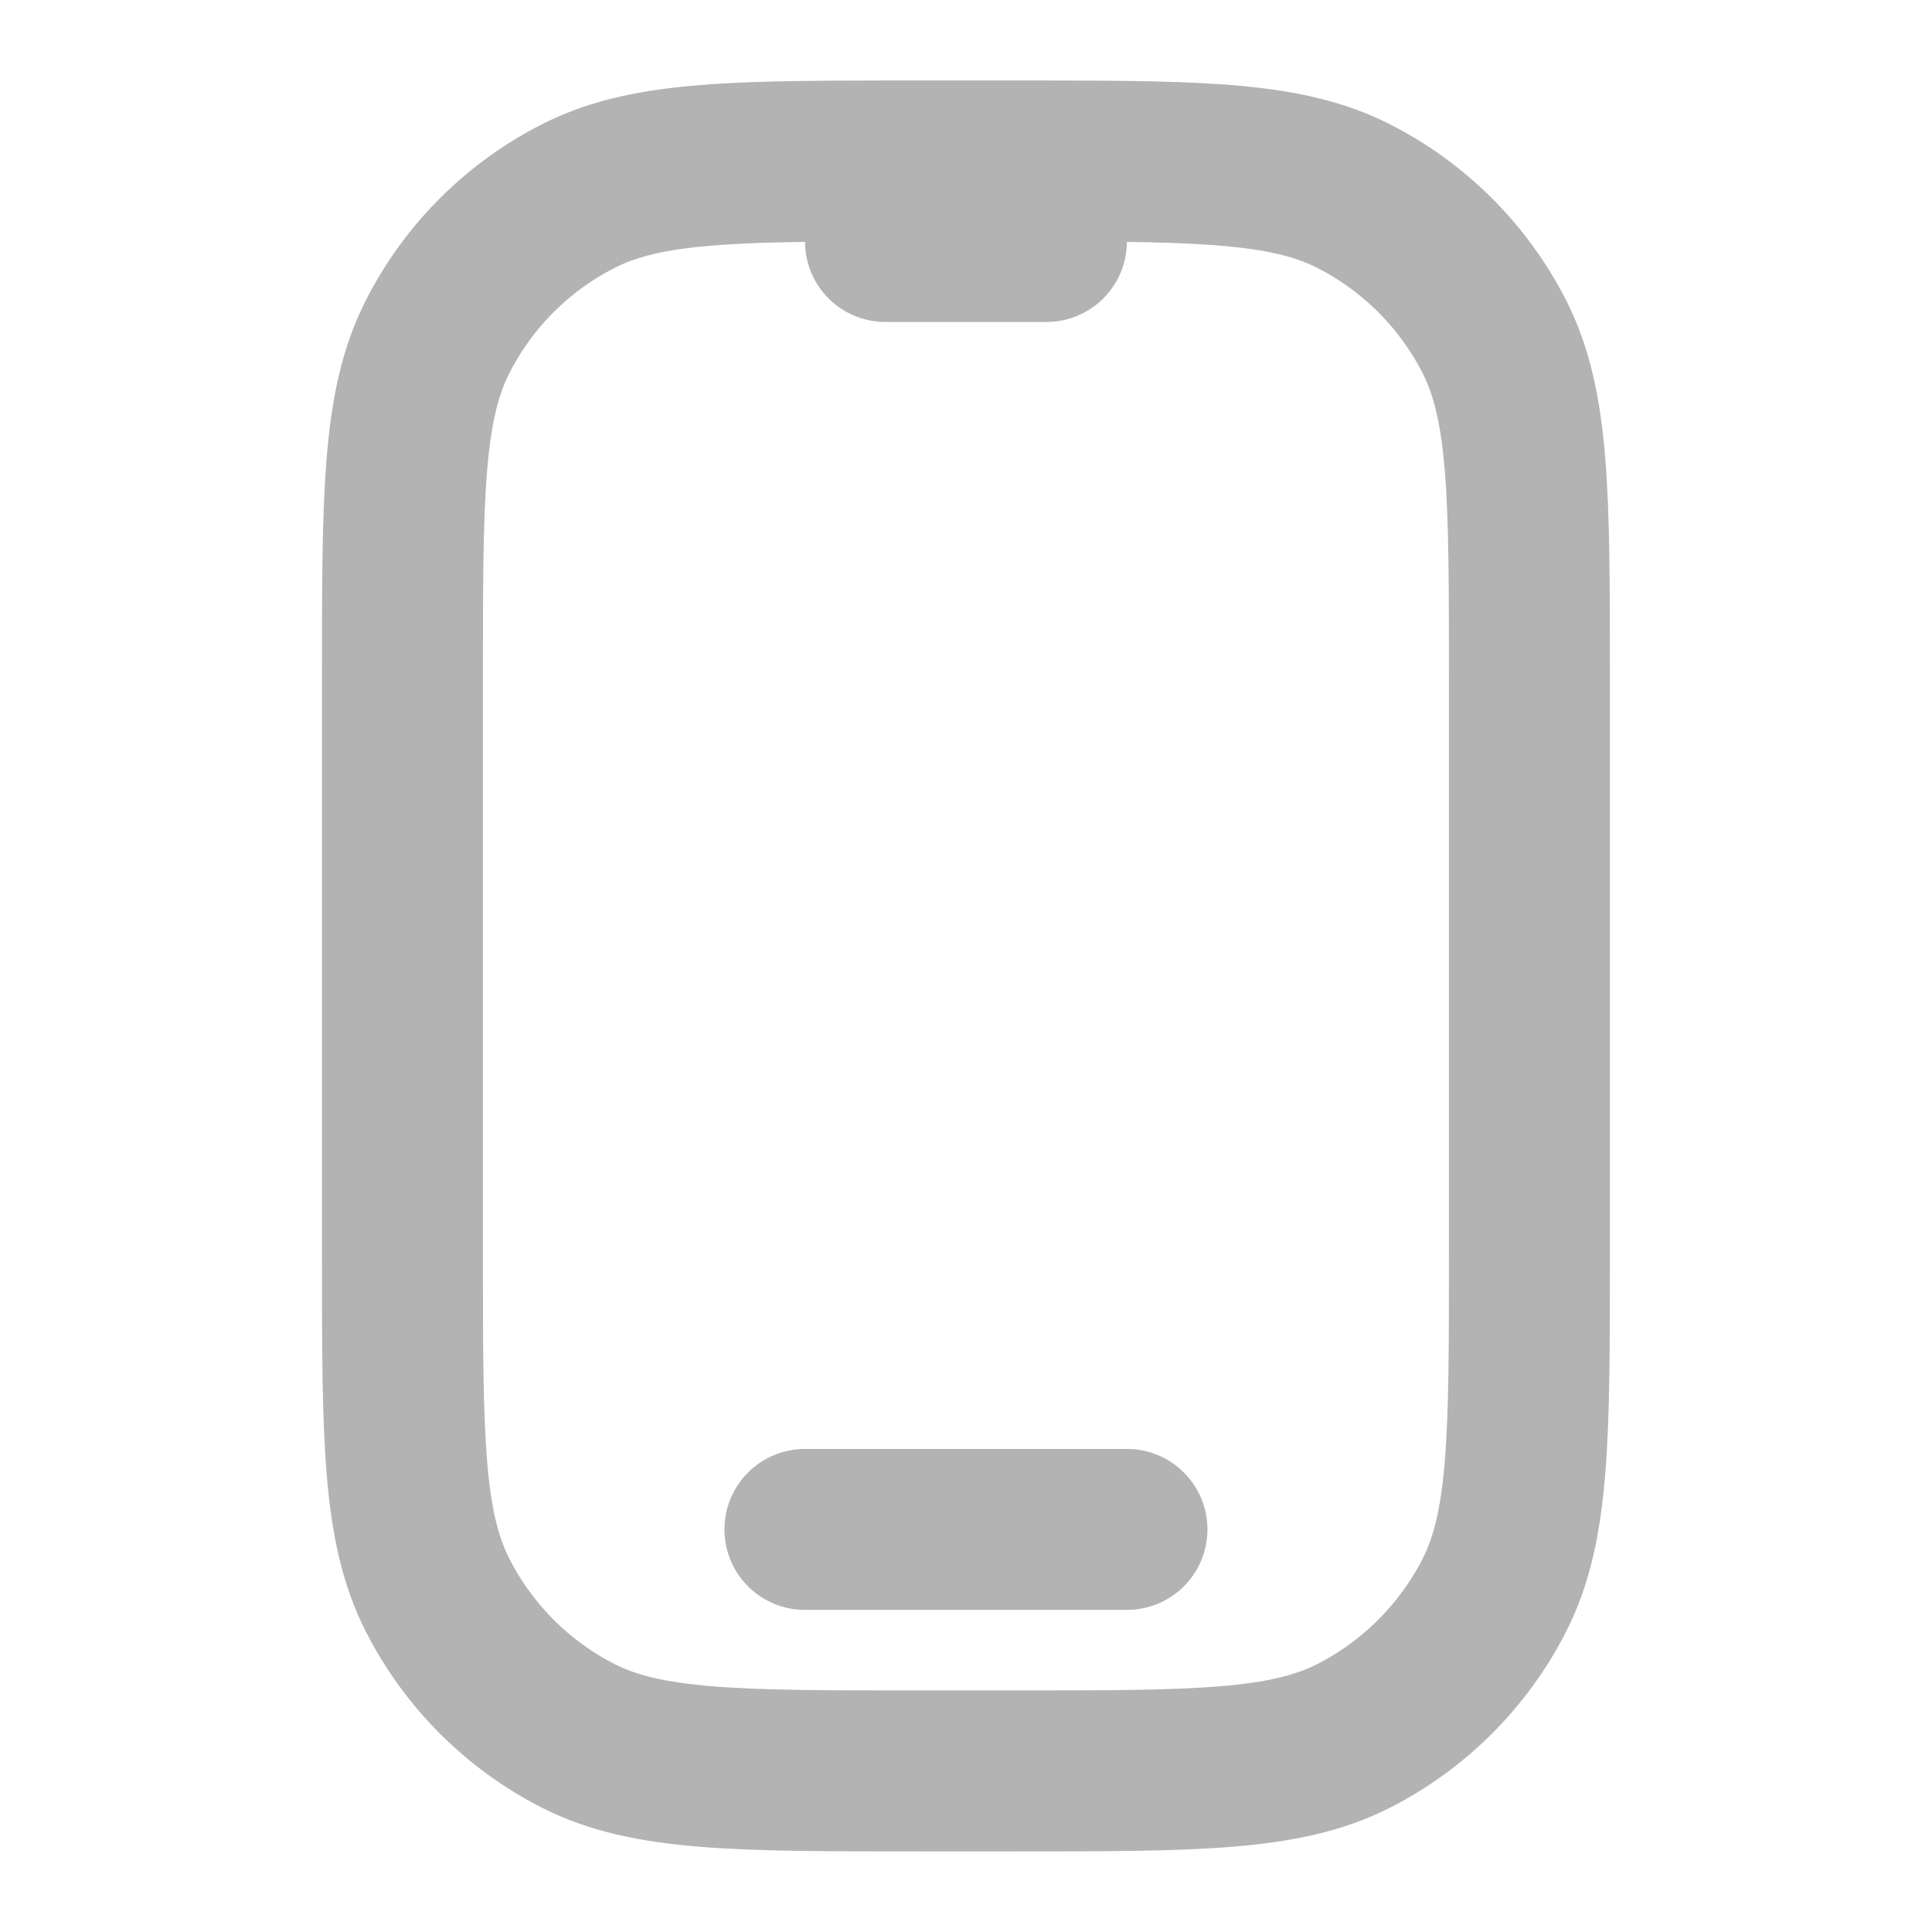 <svg width="16" height="16" viewBox="0 0 16 16" fill="none" xmlns="http://www.w3.org/2000/svg">
<path d="M6.666 12.666H9.333M8.666 1.333H7.333M8.666 1.333C9.984 1.334 10.675 1.351 11.21 1.624C11.712 1.879 12.12 2.287 12.376 2.789C12.666 3.36 12.666 4.106 12.666 5.6V10.4C12.666 11.893 12.666 12.64 12.376 13.21C12.12 13.712 11.712 14.12 11.21 14.376C10.64 14.666 9.893 14.666 8.4 14.666H7.6C6.106 14.666 5.36 14.666 4.789 14.376C4.287 14.12 3.879 13.712 3.624 13.21C3.333 12.64 3.333 11.893 3.333 10.4V5.6C3.333 4.106 3.333 3.36 3.624 2.789C3.879 2.287 4.287 1.879 4.789 1.624C5.324 1.35 6.016 1.334 7.333 1.333M8.666 1.333V2H7.333V1.333" stroke="black" stroke-opacity="0.3" stroke-width="1.333" stroke-linecap="round" stroke-linejoin="round"/>
</svg>

